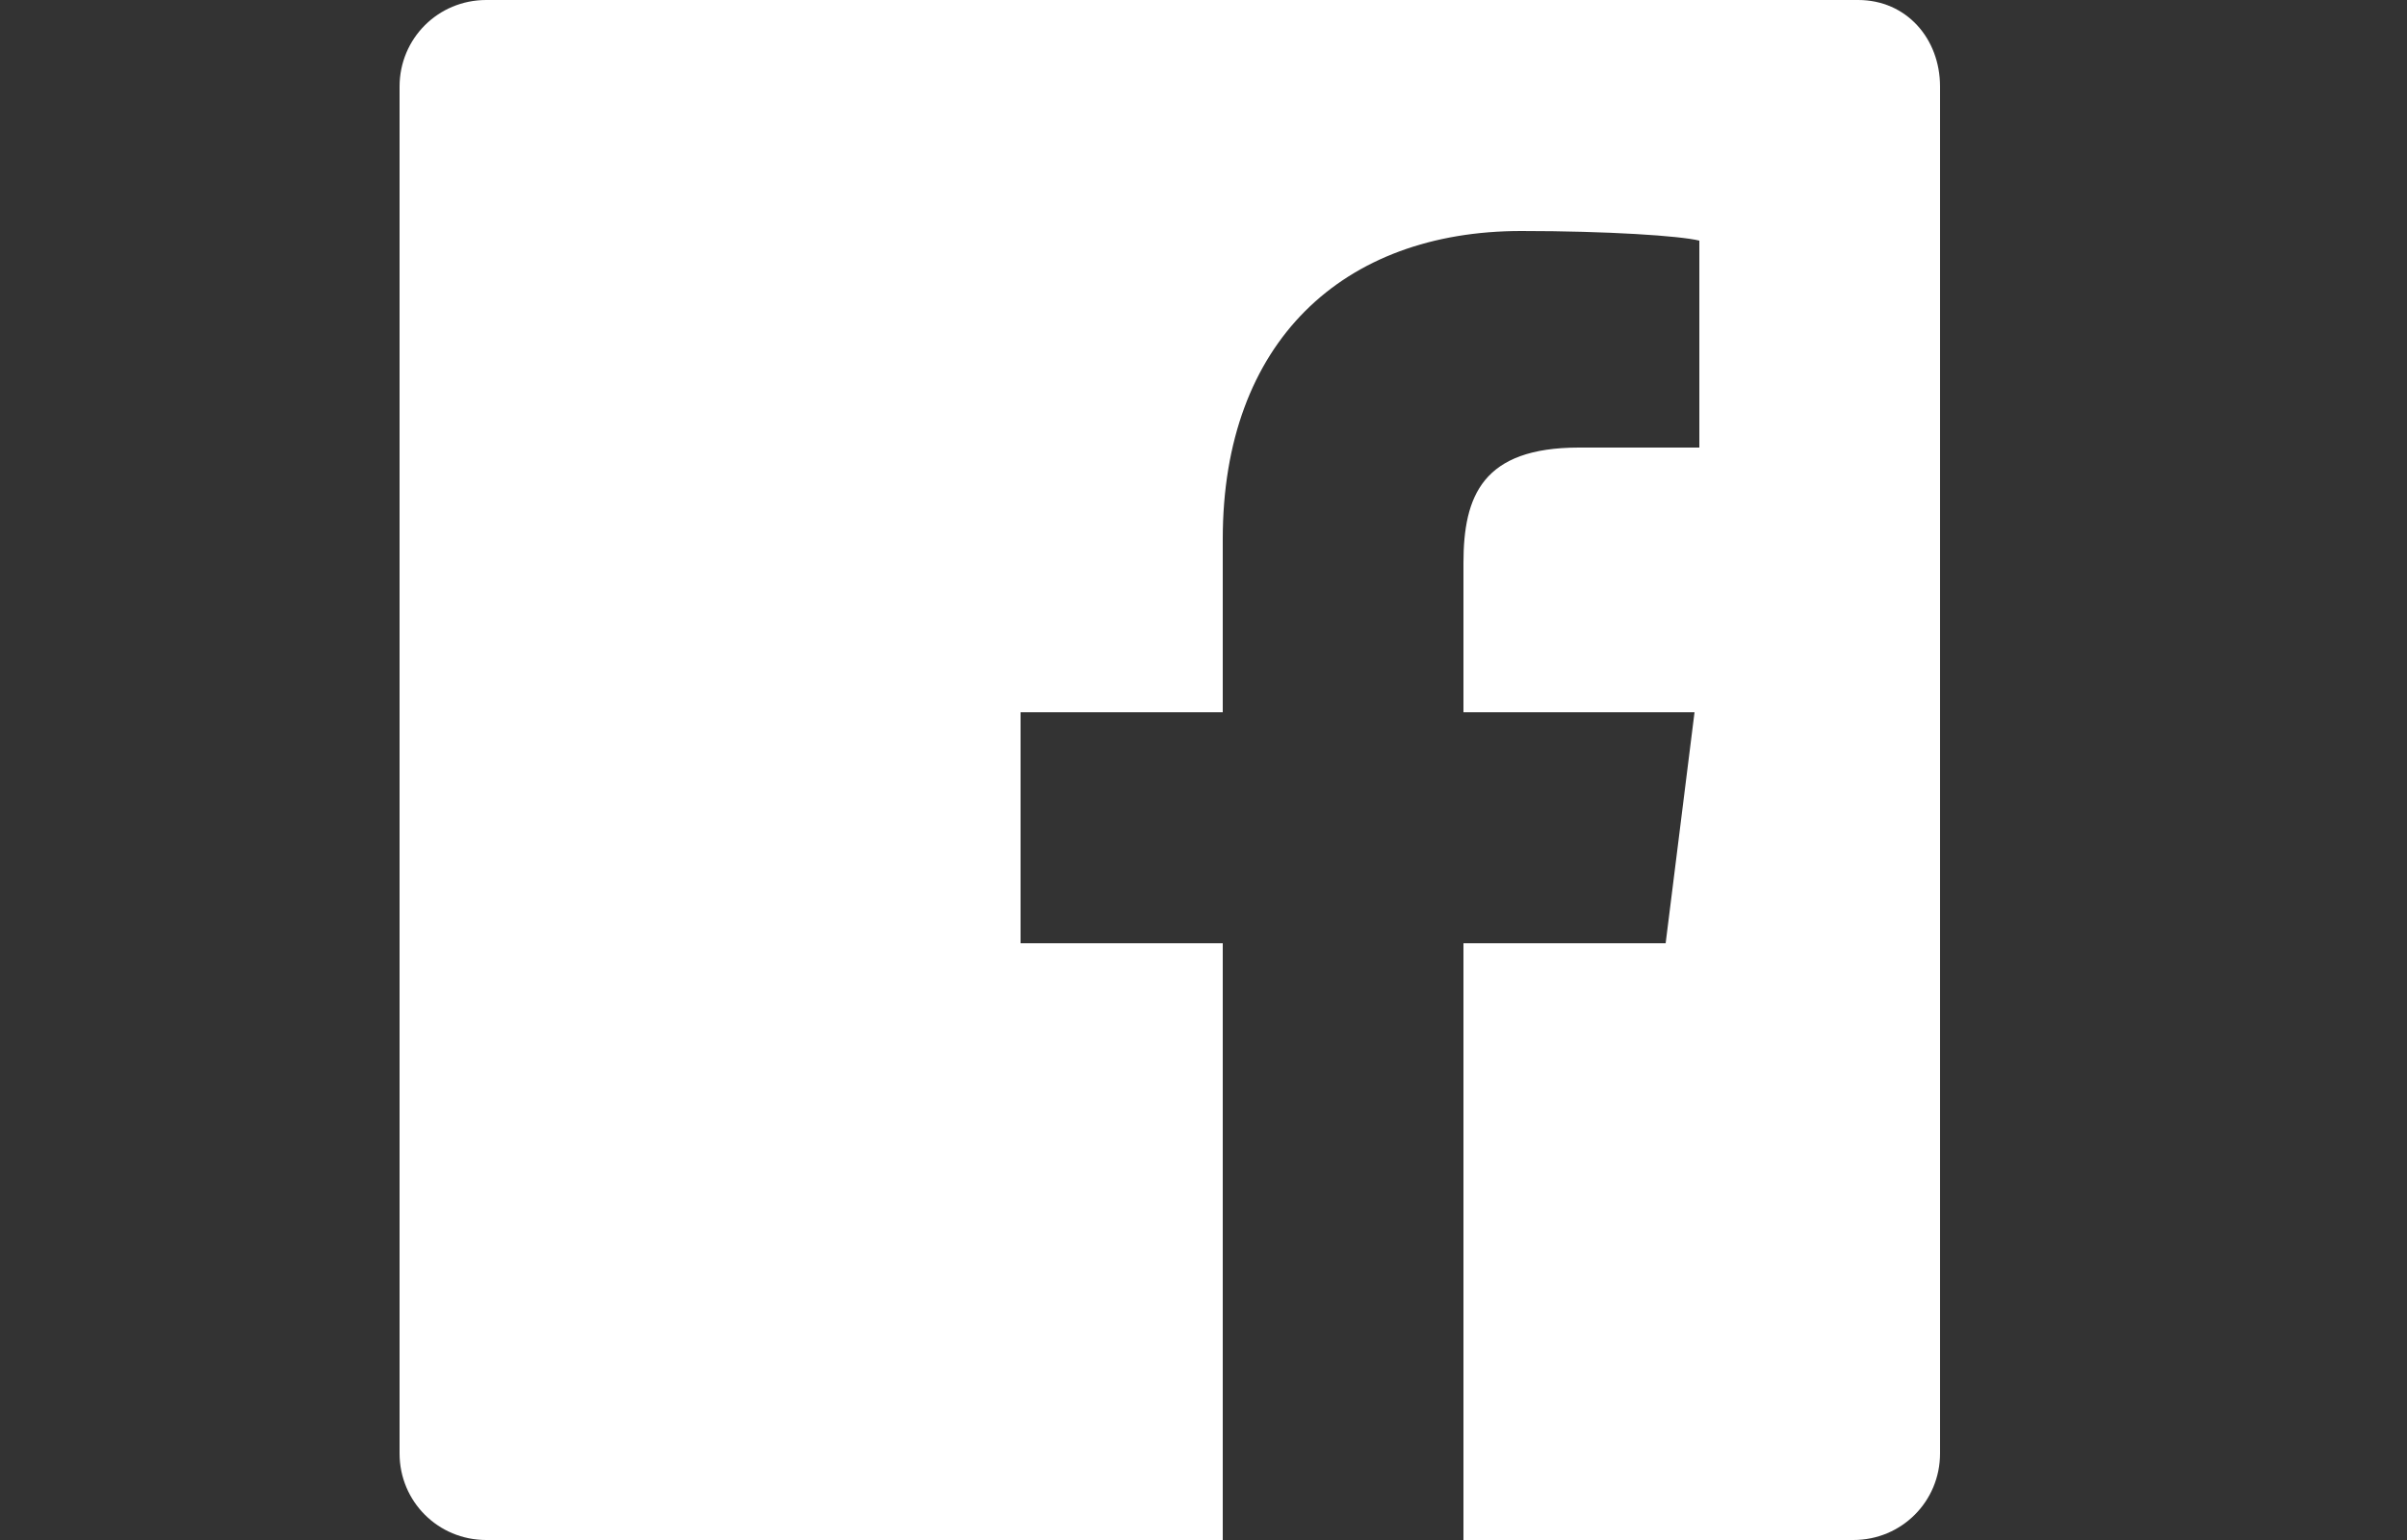 <?xml version="1.0" encoding="UTF-8"?> <!-- Generator: Adobe Illustrator 24.1.0, SVG Export Plug-In . SVG Version: 6.00 Build 0) --> <svg xmlns="http://www.w3.org/2000/svg" xmlns:xlink="http://www.w3.org/1999/xlink" id="Layer_1" x="0px" y="0px" viewBox="0 0 50 32" style="enable-background:new 0 0 50 32;" xml:space="preserve"><rect x="0" y="0" width="50" height="32" fill="#333333" stroke="none"/> <style type="text/css"> .st0{fill:#FFFFFF;} </style> <path class="st0" d="M38.6,0H10.1c-1,0-1.8,0.8-1.8,1.8v28.4c0,1,0.8,1.8,1.8,1.8h15.3V19.6h-4.2v-4.8h4.2v-3.6 c0-4.1,2.5-6.4,6.2-6.4c1.8,0,3.3,0.1,3.7,0.2v4.3h-2.5c-2,0-2.4,1-2.4,2.4v3.1h4.8l-0.6,4.8h-4.2V32h8.1c1,0,1.8-0.8,1.8-1.8l0,0 V1.8C40.3,0.8,39.6,0,38.6,0z"></path> </svg> 